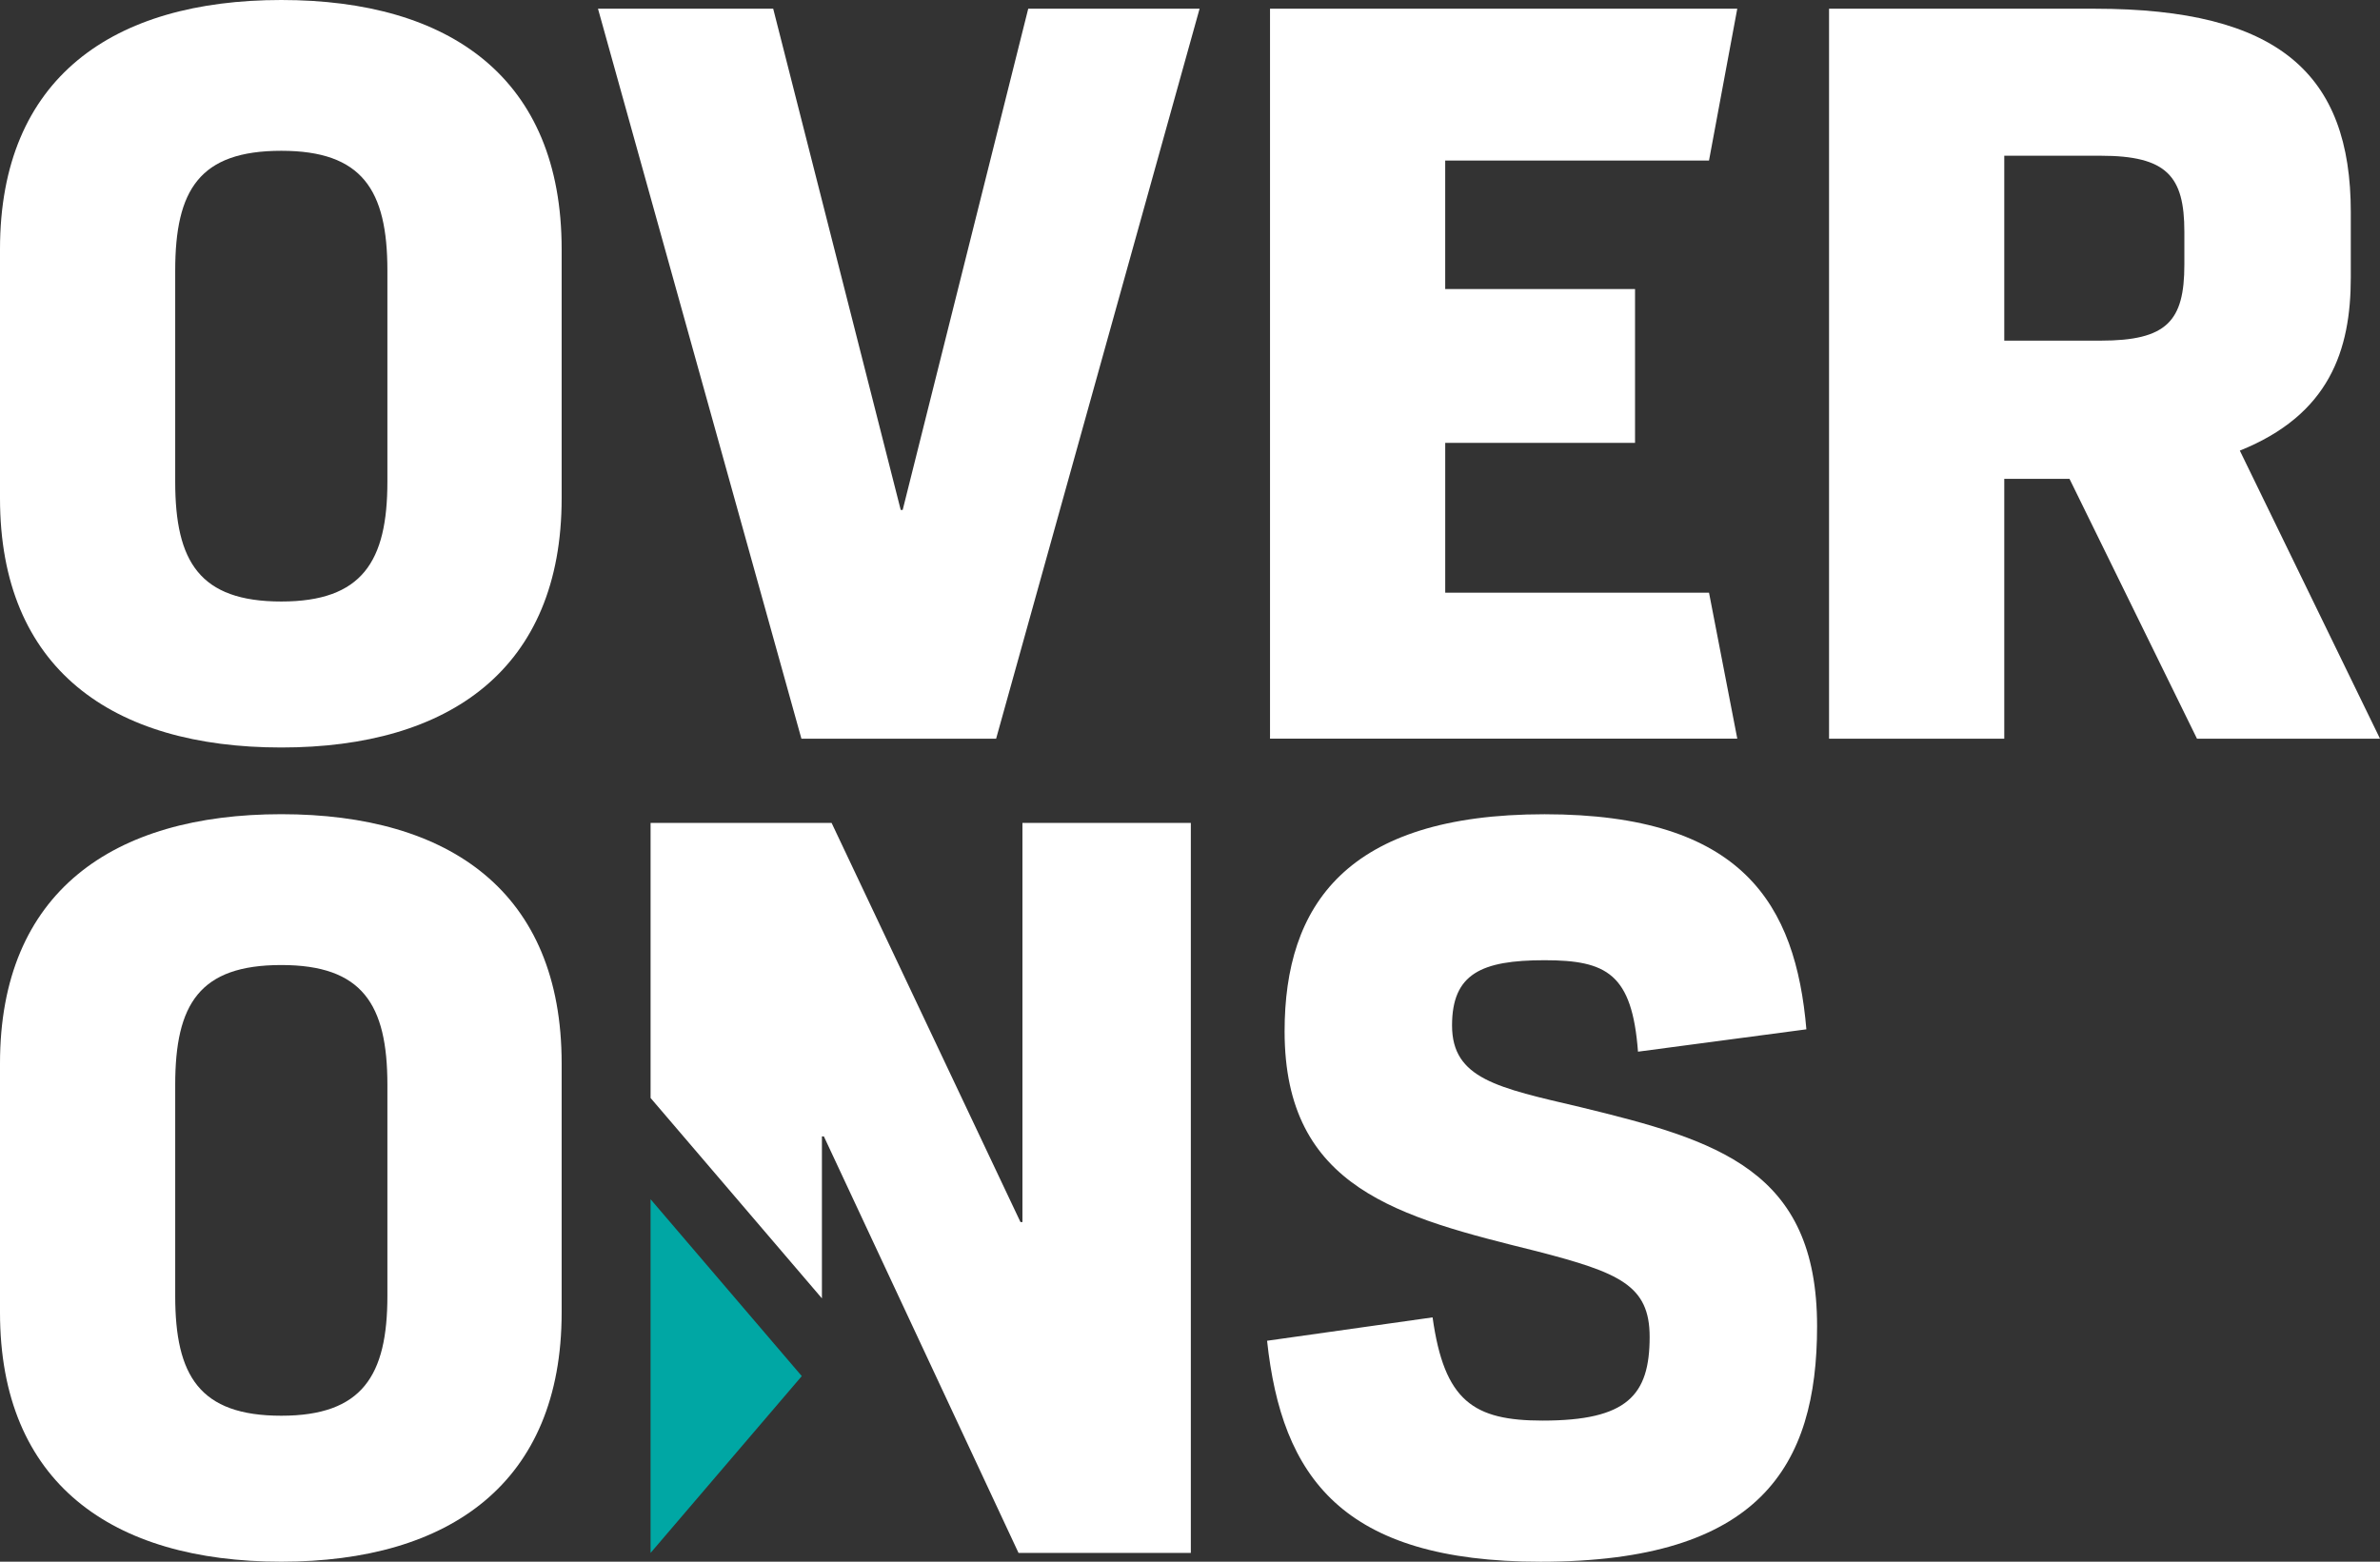 <?xml version="1.0" encoding="UTF-8"?>
<svg xmlns="http://www.w3.org/2000/svg" xmlns:xlink="http://www.w3.org/1999/xlink" id="Group_37" data-name="Group 37" width="456.516" height="299.602" viewBox="0 0 456.516 299.602">
  <rect x="0" y="0" width="456.516" height="299.602" fill="#333333" stroke="none"/>
  <defs>
    <clipPath id="clip-path">
      <rect id="Rectangle_81" data-name="Rectangle 81" width="456.516" height="299.601" fill="none"></rect>
    </clipPath>
  </defs>
  <g id="Group_37-2" data-name="Group 37" clip-path="url(#clip-path)">
    <path id="Path_166" data-name="Path 166" d="M0,95.6V47.8C0,14.93,21.658,0,53.958,0s53.774,14.93,53.774,47.8V95.6c0,32.674-21.475,47.8-53.774,47.8C21.467,143.4,0,128.272,0,95.6m74.307-3.177V51.9c0-15.492-4.85-22.972-20.35-22.972-15.683,0-20.35,7.48-20.35,22.972V92.422c0,15.31,4.667,22.972,20.35,22.972,15.5,0,20.35-7.662,20.35-22.972" fill="#fff"></path>
    <path id="Path_167" data-name="Path 167" d="M90.84,1.324h33.608L148.91,97.486h.372L173.364,1.324h32.869L167.206,141.364H129.859Z" transform="translate(23.863 0.348)" fill="#fff"></path>
    <path id="Path_168" data-name="Path 168" d="M192.925,1.324H282.55l-5.421,29.13h-50.6V55.1h36.412V84.609H226.533v28.75h50.6l5.421,28H192.925Z" transform="translate(50.681 0.348)" fill="#fff"></path>
    <path id="Path_169" data-name="Path 169" d="M323.967,91.512H311.455v49.851H277.847V1.324h50.97c35.287,0,49.108,12.513,49.108,39.027V52.865c0,14-4.105,26.332-21.285,33.234l26.888,55.264H348.422ZM329.942,65C342.637,65,346,61.272,346,50.432v-6.34c0-10.642-3.36-14.564-16.055-14.564H311.455V65Z" transform="translate(72.99 0.348)" fill="#fff"></path>
    <path id="Path_170" data-name="Path 170" d="M0,219.3V171.5c0-32.869,21.658-47.8,53.958-47.8s53.774,14.93,53.774,47.8v47.8c0,32.674-21.475,47.8-53.774,47.8C21.467,267.1,0,251.977,0,219.3m74.307-3.177V175.609c0-15.492-4.85-22.972-20.35-22.972-15.683,0-20.35,7.48-20.35,22.972v40.517c0,15.31,4.667,22.972,20.35,22.972,15.5,0,20.35-7.662,20.35-22.972" transform="translate(0 32.497)" fill="#fff"></path>
    <path id="Path_171" data-name="Path 171" d="M192.48,224.717l31.745-4.485c2.243,16.055,7.836,19.8,21.095,19.8,16.245,0,20.54-4.85,20.54-16.055,0-9.9-5.786-12.33-21.658-16.435-26.325-6.537-48.363-11.95-48.363-42.189,0-24.1,11.767-41.643,49.86-41.643s48.172,17.362,50.225,41.262l-32.3,4.287c-1.125-14.93-5.975-17.545-17.925-17.545-12.141,0-17.742,2.615-17.742,12.513,0,10.262,8.78,11.95,24.644,15.675,26.143,6.355,45.375,11.949,45.375,42.023,0,26.879-11.014,45.184-53.029,45.184-38.085,0-49.663-16.252-52.468-42.388" transform="translate(50.564 32.497)" fill="#fff"></path>
    <path id="Path_172" data-name="Path 172" d="M98.828,250.049V182.2l29,33.929Z" transform="translate(25.962 47.865)" fill="#00a7a4"></path>
    <path id="Path_173" data-name="Path 173" d="M170.156,125.029v76.565h-.38l-36.223-76.565H98.828v52.763l9.6,11.227,23.265,27.215V185.159h.372l37.339,79.91h33.052V125.029Z" transform="translate(25.962 32.845)" fill="#fff"></path>
  </g>
</svg>
